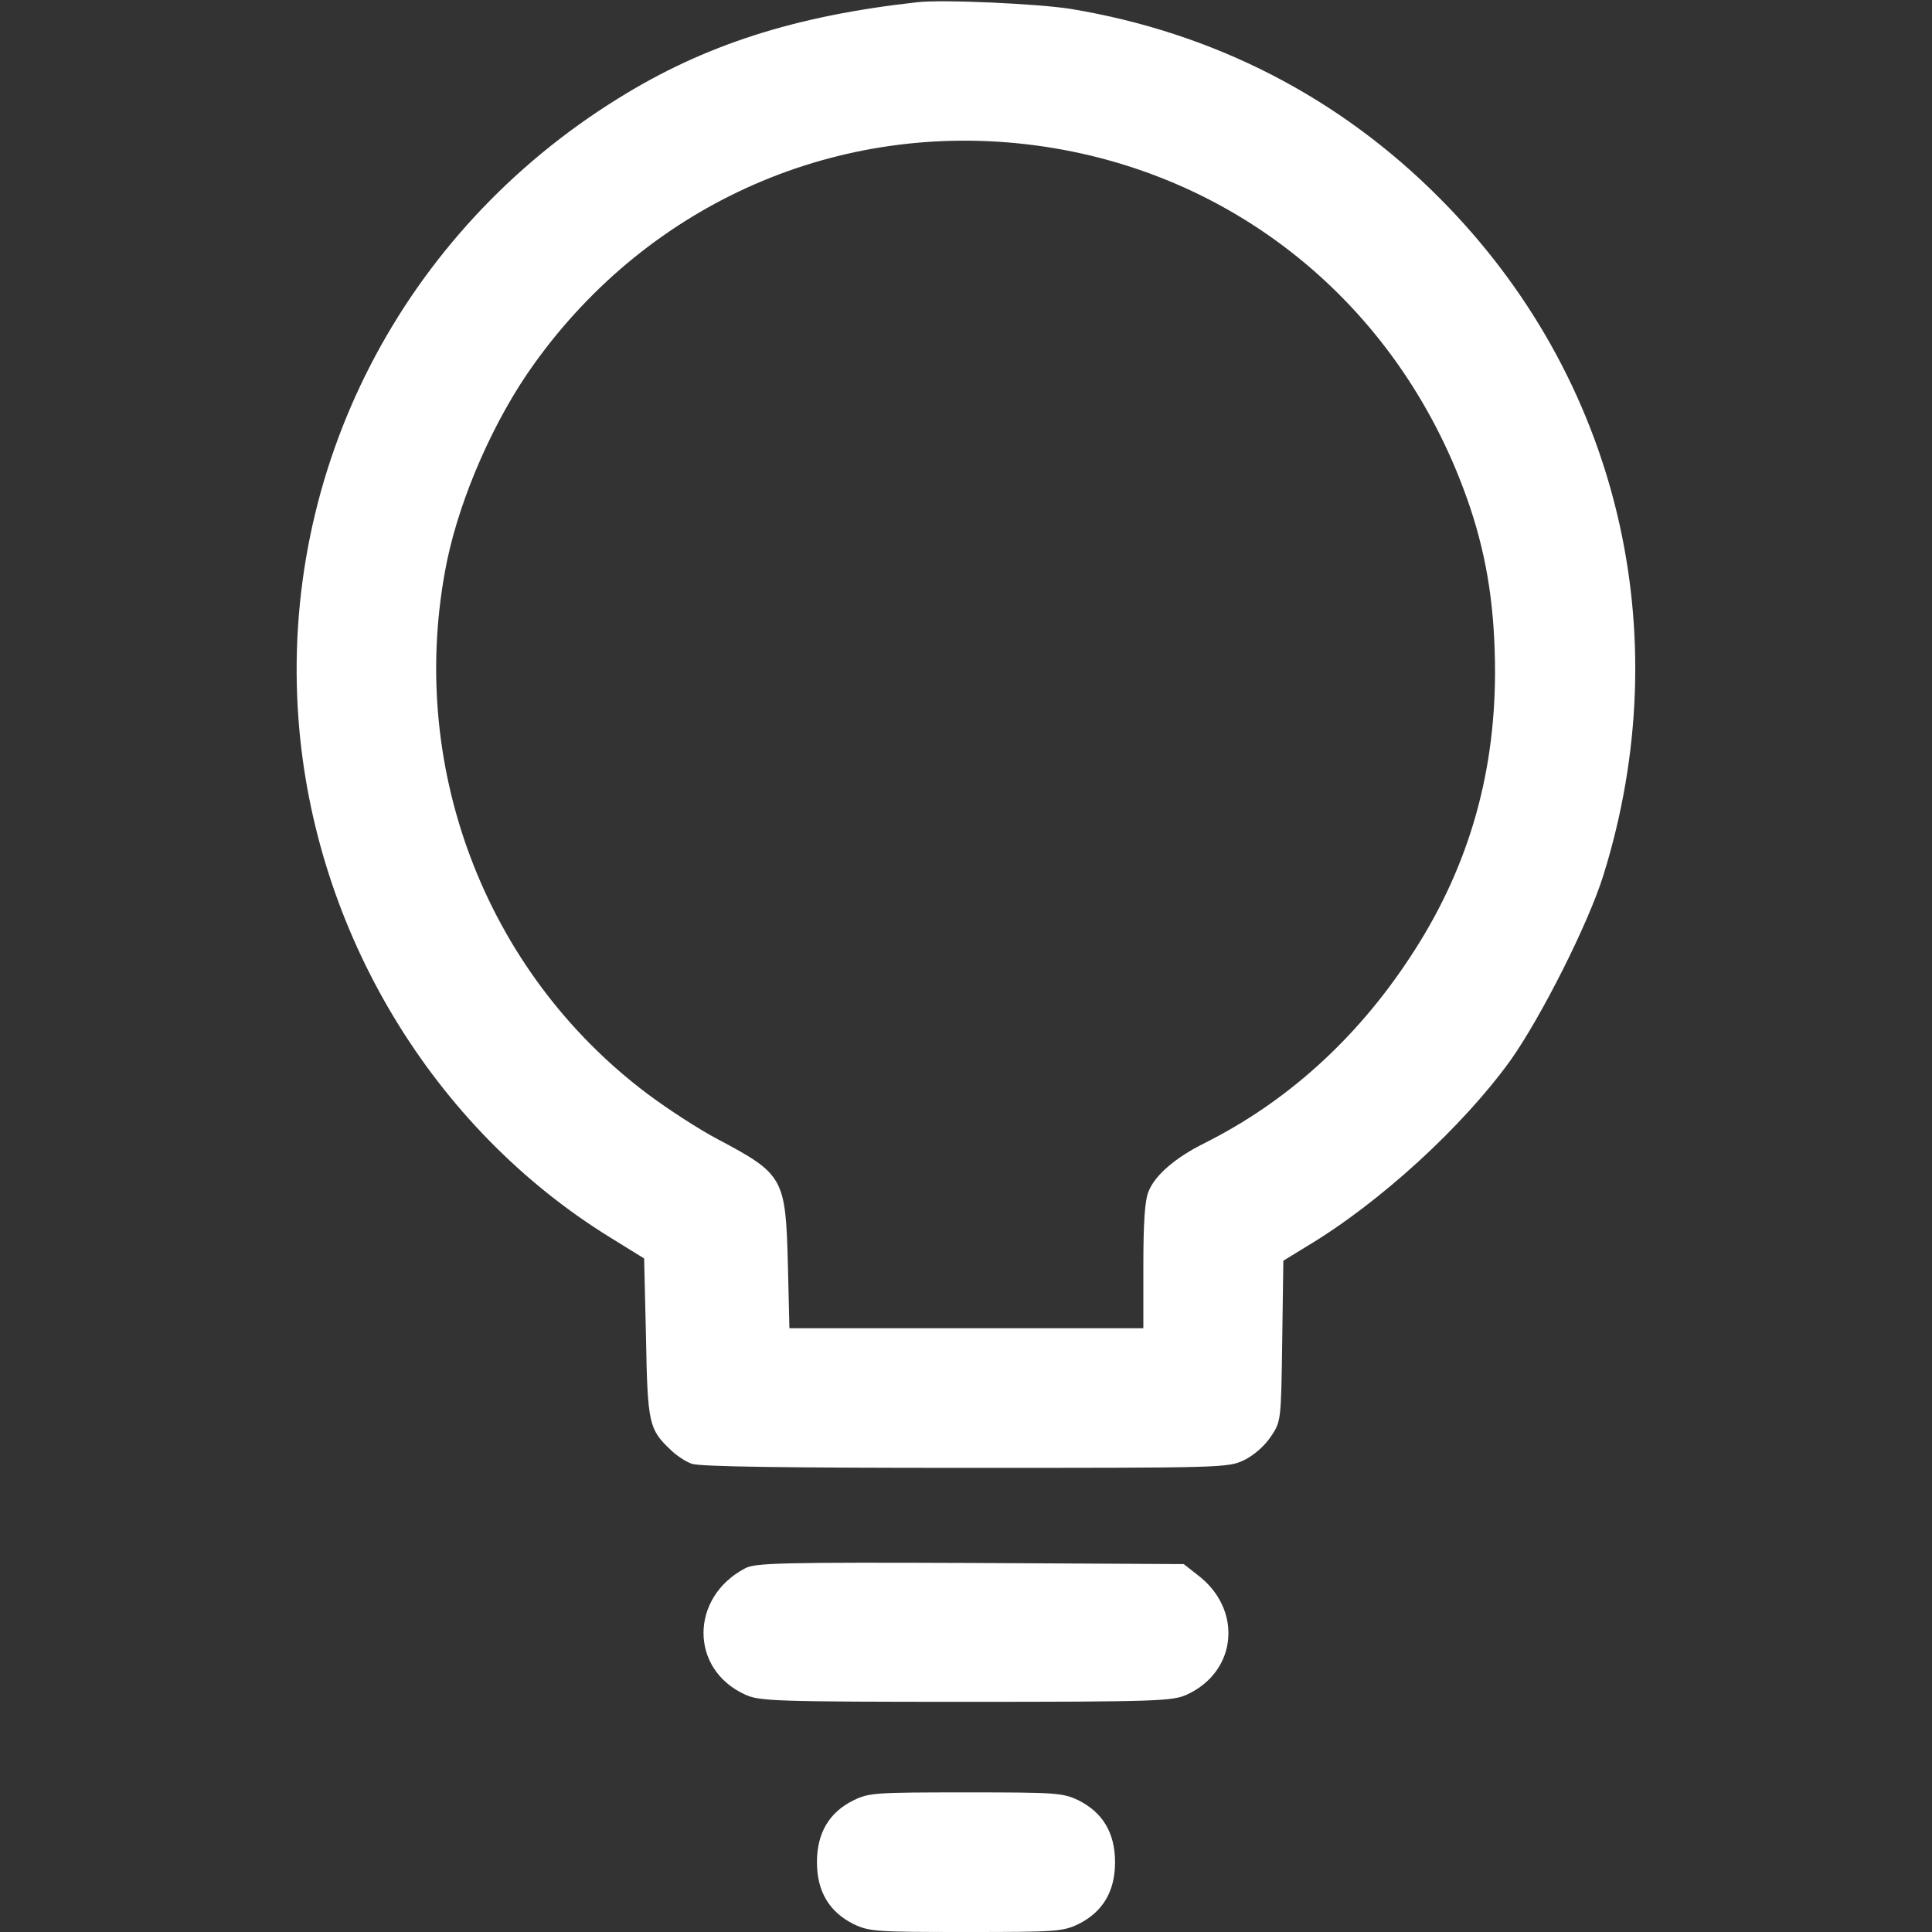 <?xml version="1.0" standalone="no"?>
<!DOCTYPE svg PUBLIC "-//W3C//DTD SVG 20010904//EN"
 "http://www.w3.org/TR/2001/REC-SVG-20010904/DTD/svg10.dtd">
<svg version="1.0" xmlns="http://www.w3.org/2000/svg"
 width="512pt" height="512pt" viewBox="0 0 512 512"
 preserveAspectRatio="xMidYMid meet">

<rect x="0" y="0" width="512" height="512" fill="#333333" stroke="none"/>

<g transform="translate(0,512) scale(0.1,-0.1)"
fill="#ffffff" stroke="none">
<path d="M2430 5114 c-324 -36 -564 -113 -792 -255 -573 -355 -896 -984 -847
-1645 42 -563 356 -1084 827 -1374 l89 -55 5 -210 c4 -228 8 -243 65 -297 15
-15 41 -32 56 -37 19 -8 257 -11 724 -11 690 0 697 0 741 21 26 13 54 38 70
62 27 40 27 42 30 253 l3 213 62 38 c194 116 413 317 540 493 82 116 206 362
246 490 201 644 39 1320 -433 1794 -267 269 -599 439 -976 502 -85 14 -345 26
-410 18z m312 -379 c540 -71 978 -436 1154 -960 46 -138 66 -272 66 -440 -1
-278 -75 -525 -226 -753 -142 -216 -326 -382 -543 -491 -77 -38 -132 -85 -149
-128 -10 -23 -14 -81 -14 -198 l0 -165 -469 0 -469 0 -4 168 c-6 231 -11 240
-186 333 -46 24 -130 78 -186 120 -434 326 -641 878 -531 1414 36 171 125 374
230 520 307 429 809 648 1327 580z"/>
<path d="M1975 964 c-147 -77 -148 -268 0 -335 37 -17 78 -19 585 -19 507 0
548 2 585 19 134 61 149 226 29 317 l-37 29 -566 3 c-499 2 -570 0 -596 -14z"/>
<path d="M2262 349 c-65 -32 -97 -87 -97 -164 0 -78 33 -132 97 -164 42 -20
60 -21 298 -21 238 0 256 1 298 21 64 32 97 86 97 164 0 78 -33 132 -97 164
-42 20 -60 21 -299 21 -240 0 -256 -1 -297 -21z"/>
</g>
</svg>
